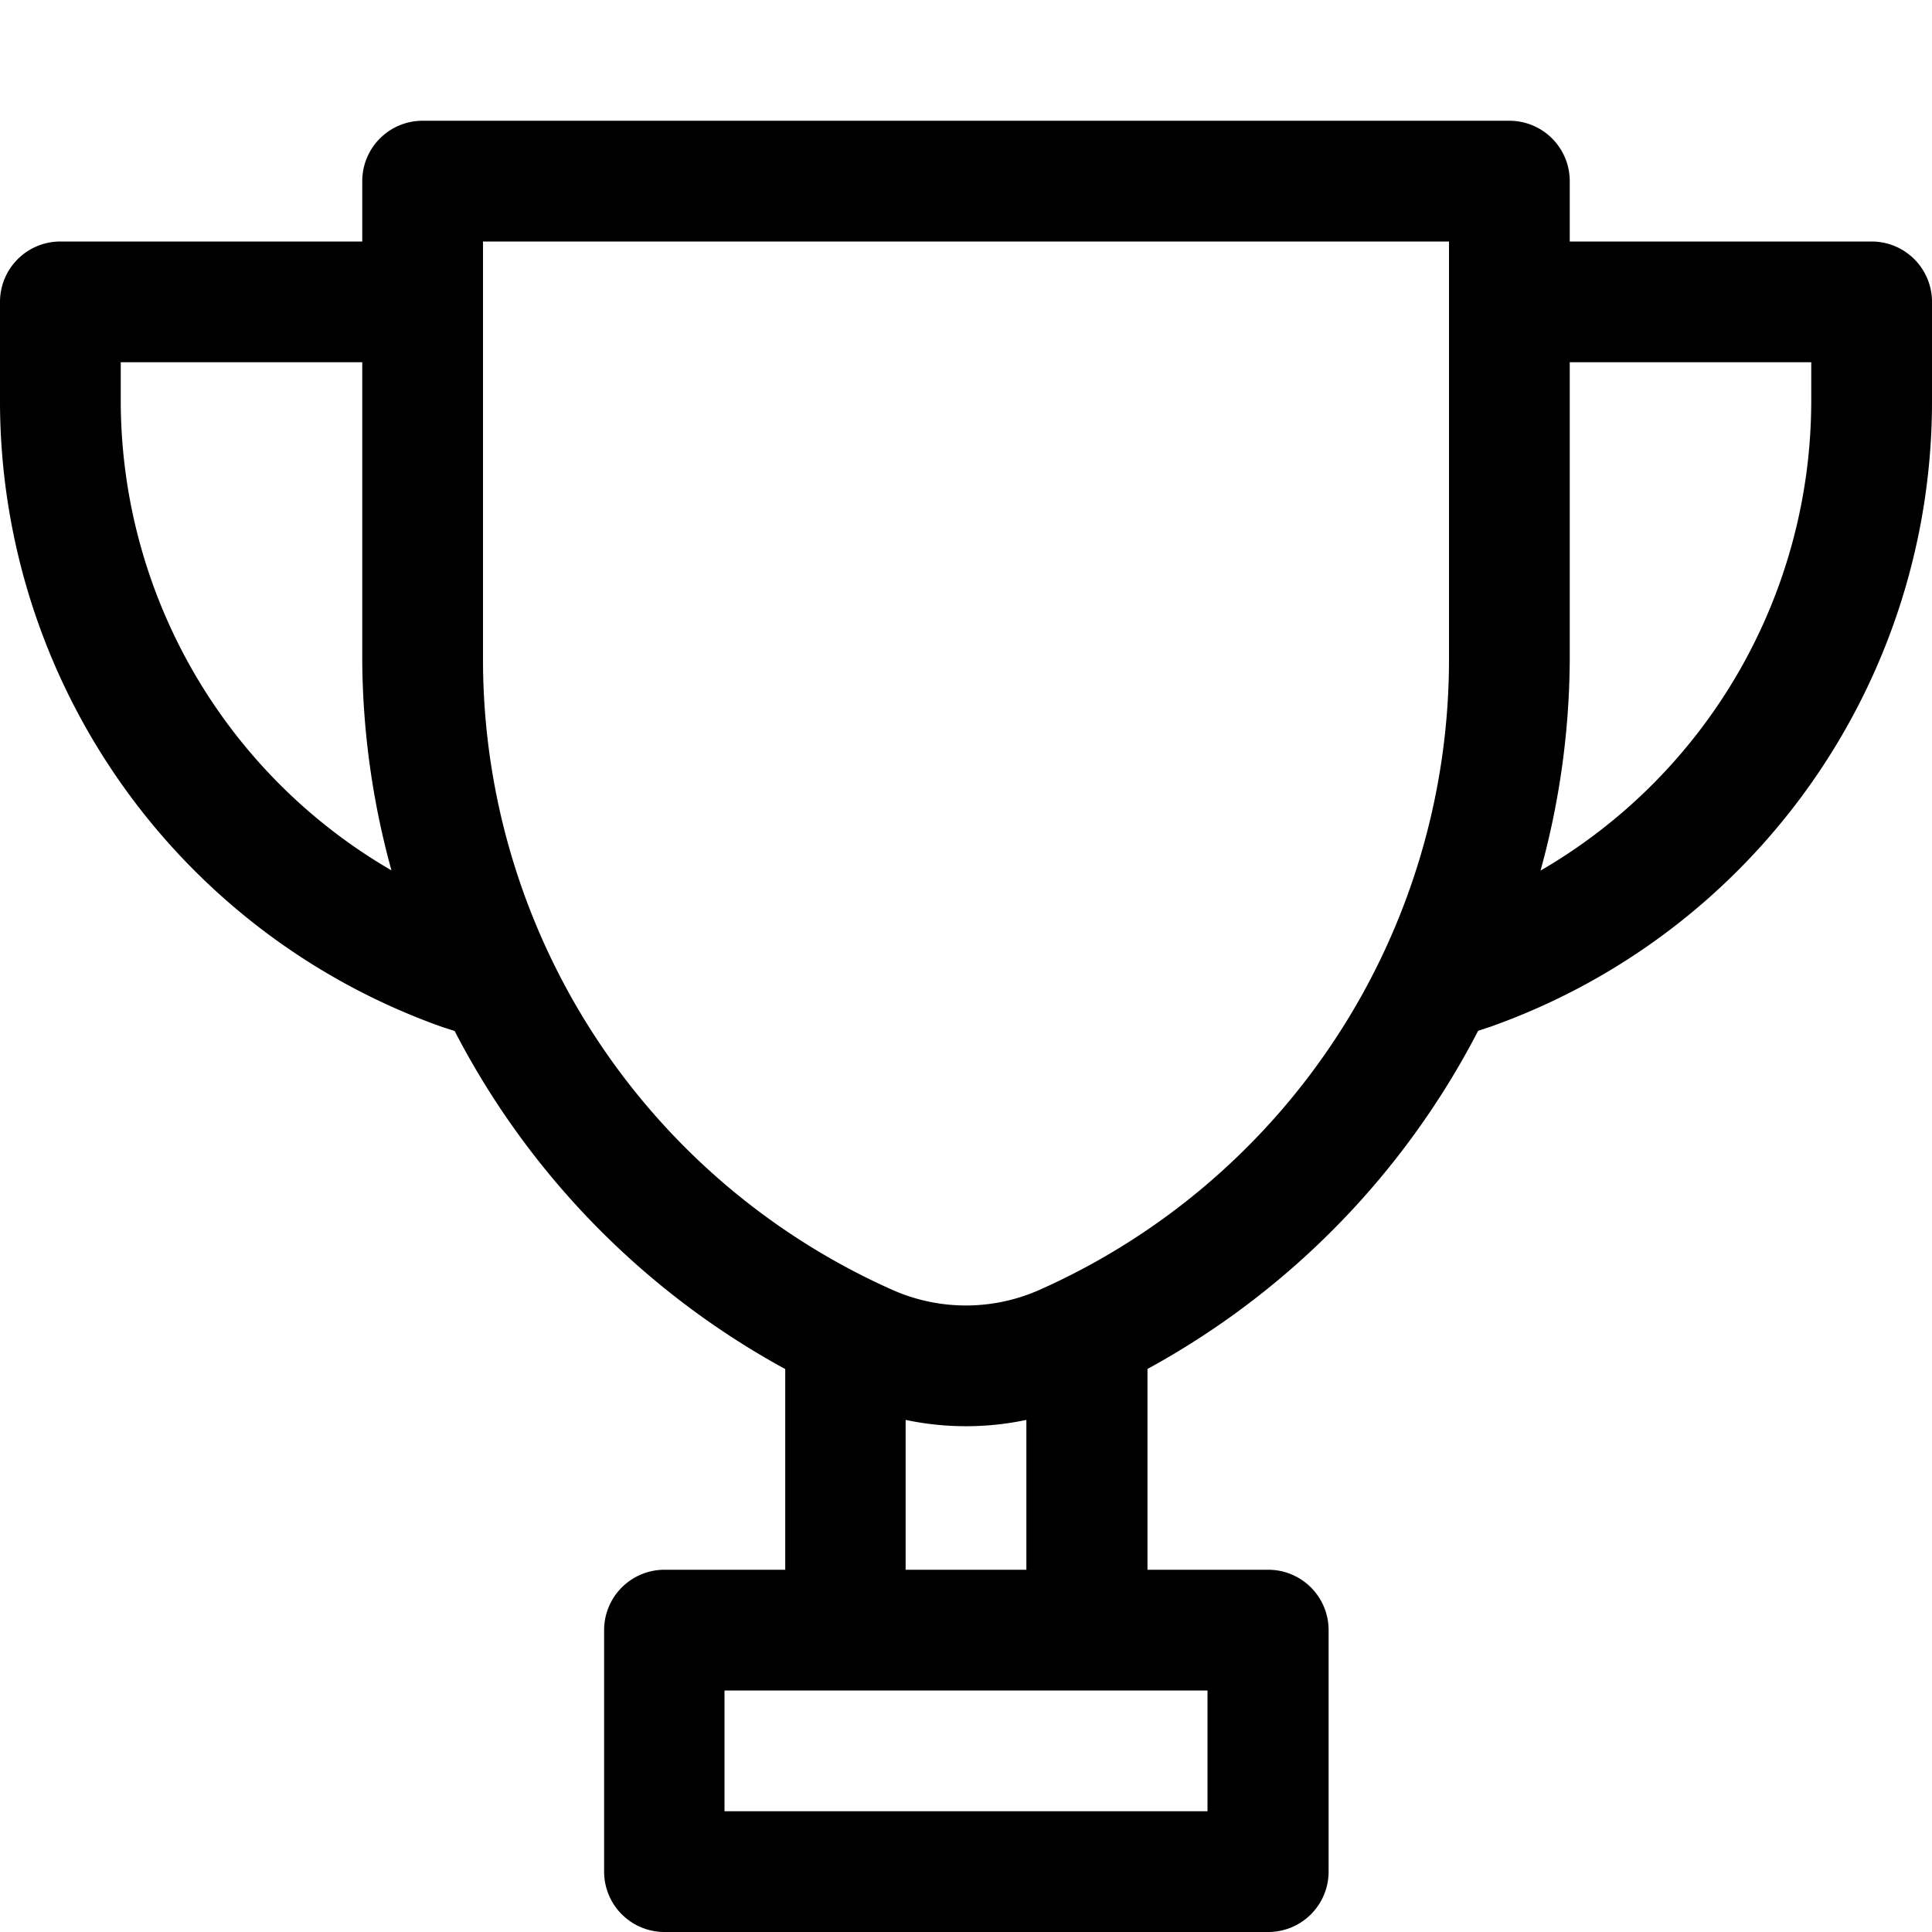 <svg xmlns="http://www.w3.org/2000/svg" viewBox="0 0 16 16">
  <title>trophy</title>
  <path d="M15.5,2H13V1.5a.5.5,0,0,0-.5-.5h-9a.5.5,0,0,0-.5.5V2H.5a.5.5,0,0,0-.5.5v.82A5.5,5.5,0,0,0,3.665,8.506l.1.032a6.689,6.689,0,0,0,2.738,2.8V13h-1a.5.5,0,0,0-.5.5v2a.5.5,0,0,0,.5.5h5a.5.5,0,0,0,.5-.5v-2a.5.5,0,0,0-.5-.5h-1V11.337a6.688,6.688,0,0,0,2.738-2.8l.108-.036A5.493,5.493,0,0,0,16,3.32V2.5A.5.5,0,0,0,15.5,2ZM1,3.32V3H3V5.465a6.674,6.674,0,0,0,.242,1.743A4.5,4.5,0,0,1,1,3.32ZM10,15H6V14h4ZM7.5,13V11.759a2.416,2.416,0,0,0,1,0V13Zm1.109-2.318a1.5,1.5,0,0,1-1.219,0A5.714,5.714,0,0,1,4,5.465V2h8V5.465A5.714,5.714,0,0,1,8.609,10.682ZM15,3.32A4.5,4.5,0,0,1,12.758,7.21,6.676,6.676,0,0,0,13,5.465V3h2Z"/>
</svg>
